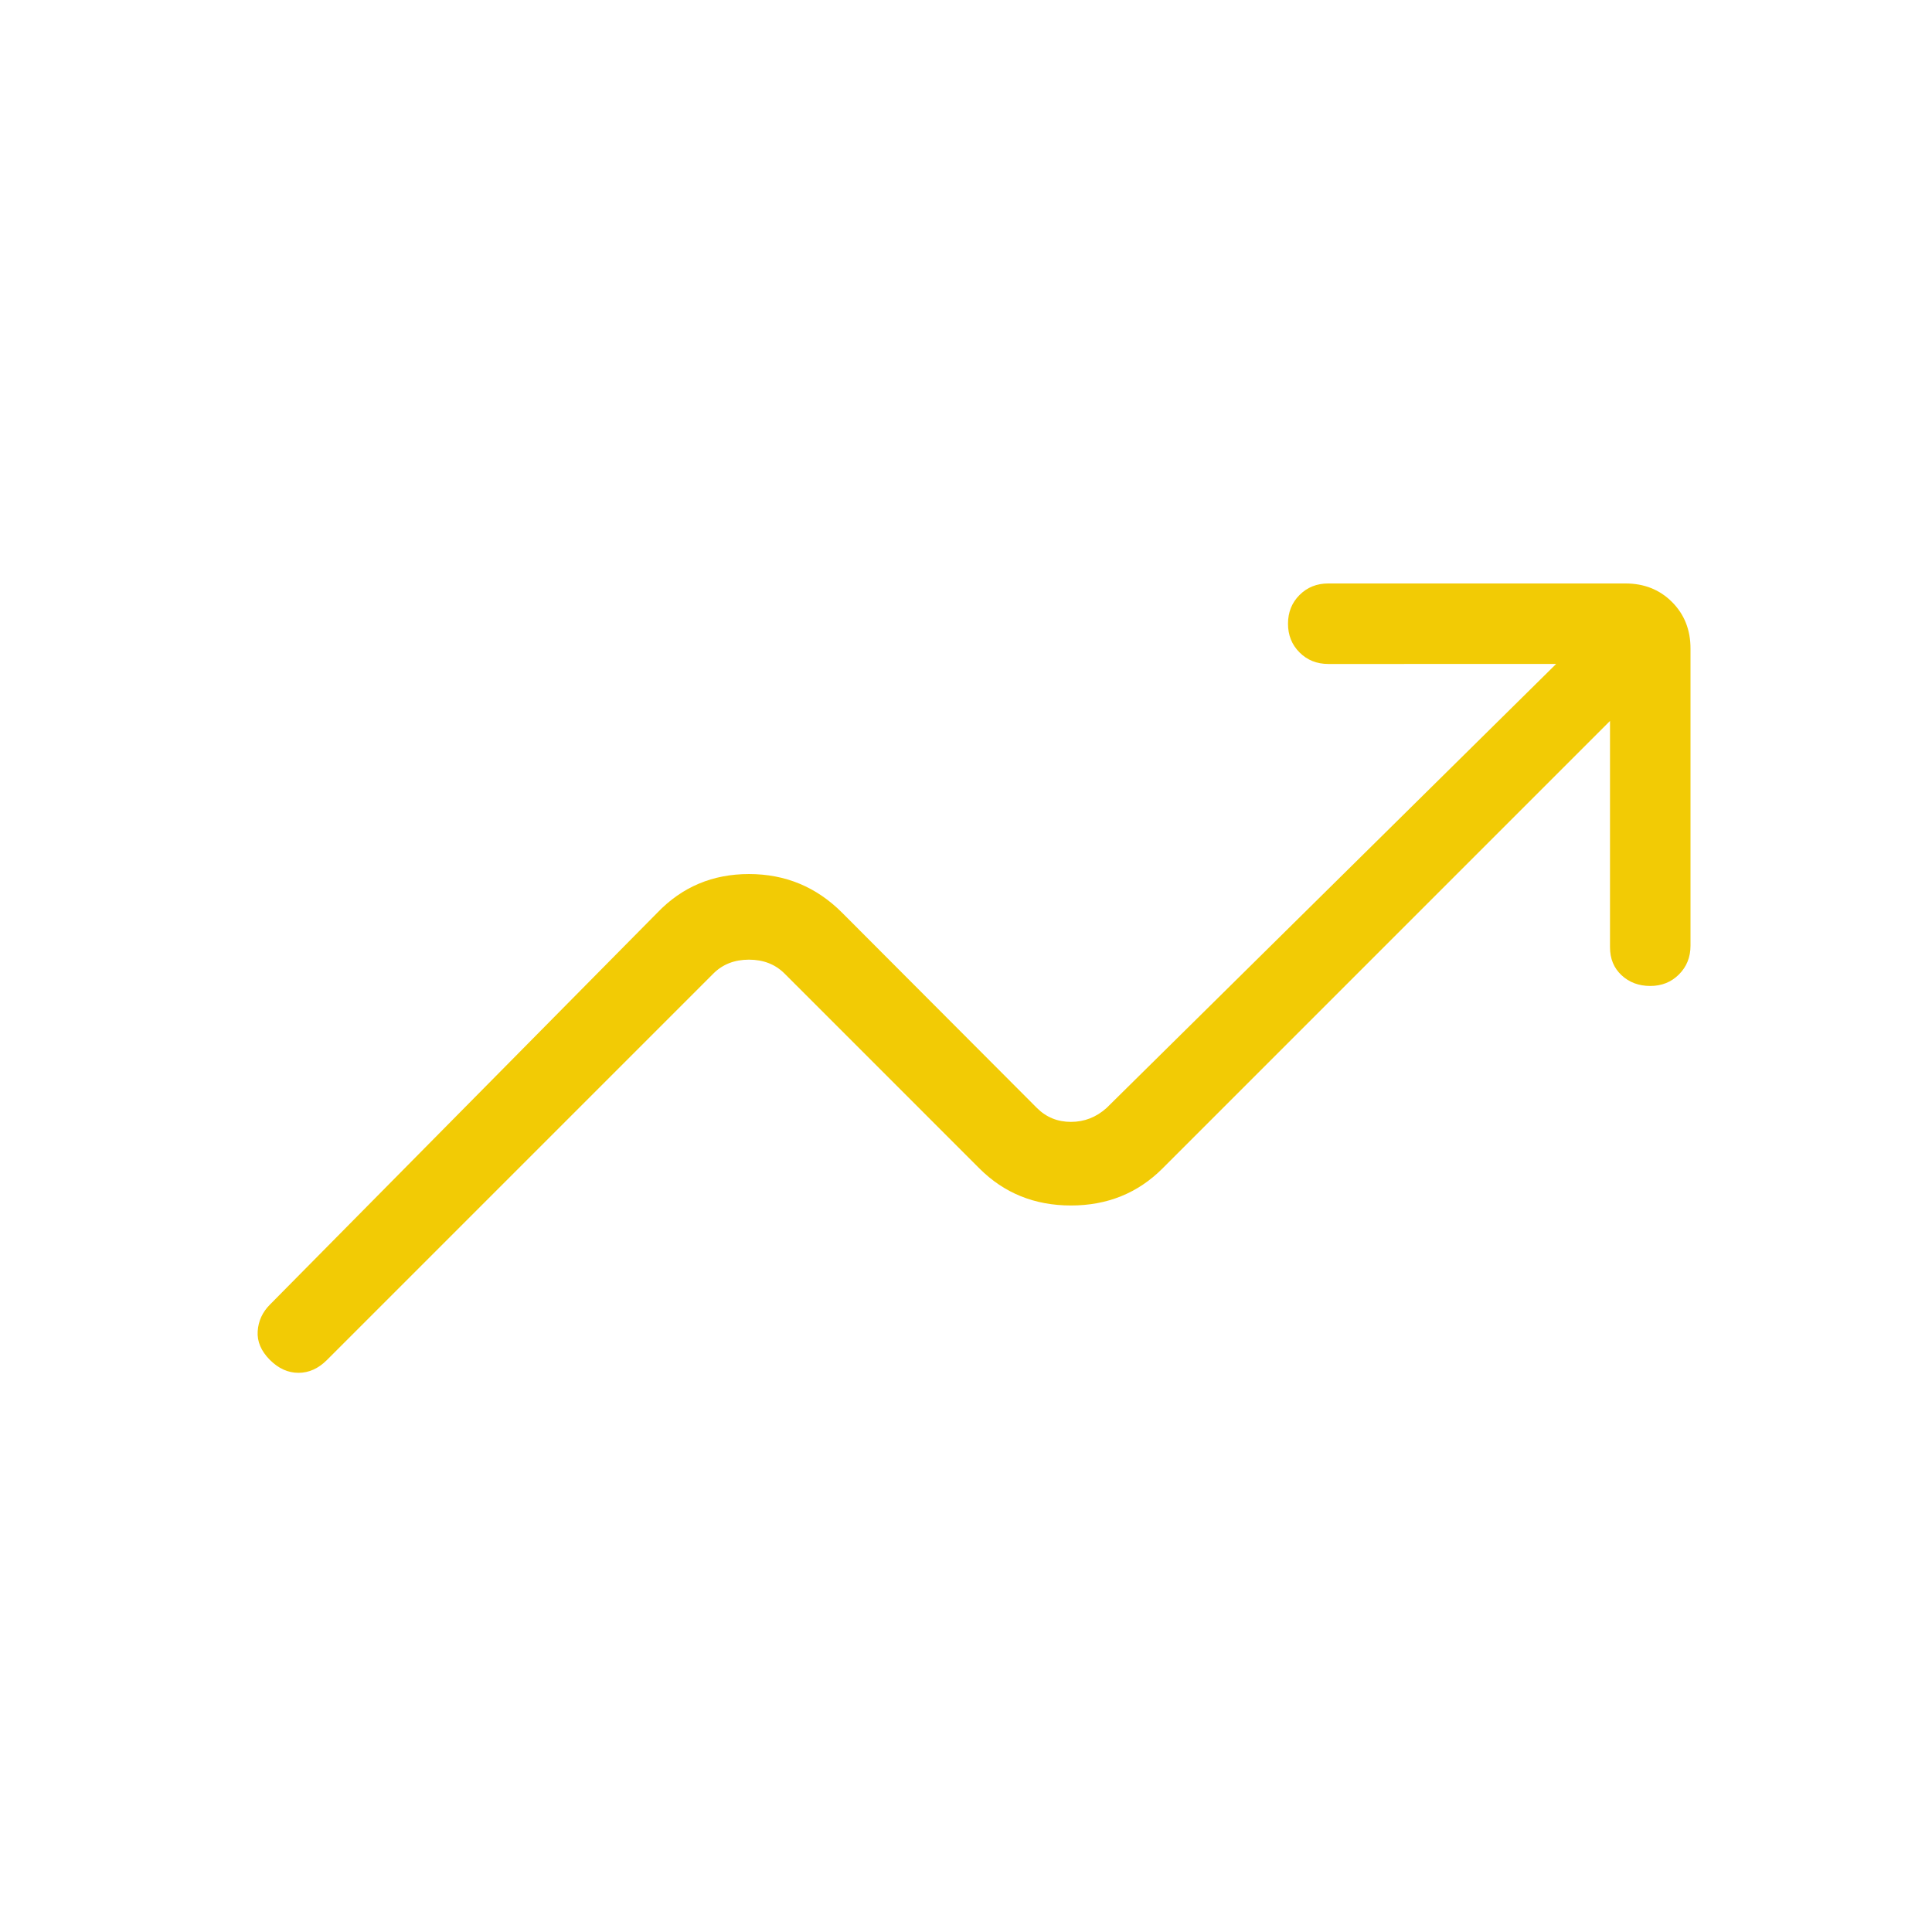 <?xml version="1.0" encoding="UTF-8"?>
<svg xmlns="http://www.w3.org/2000/svg" height="24px" viewBox="0 -960 960 960" width="24px" fill="#f2cb05">
  <path d="M134.15-284.23q-6.61-6.62-6.11-14.27.5-7.65 6.11-13.27l192.54-194.77q18.39-19.15 45.46-19.15 27.08 0 46.23 19.15l96.85 97.08q6.92 6.92 16.92 6.92 10 0 17.7-6.92l223.38-220.62H660q-8.54 0-14.27-5.73T640-650.08q0-8.54 5.73-14.27t14.27-5.73h147.69q13.93 0 23.12 9.2 9.19 9.19 9.19 23.11v147.69q0 8.54-5.73 14.27T820-470.08q-8.54 0-14.27-5.34-5.73-5.35-5.73-13.89v-112.46L577.62-379.38Q559.23-361 532.15-361q-27.07 0-45.46-18.38l-96.84-96.85q-6.93-6.92-17.7-6.92t-17.69 6.92l-192 192q-6.38 6.38-14.15 6.38-7.77 0-14.16-6.38Z"></path>
</svg>
